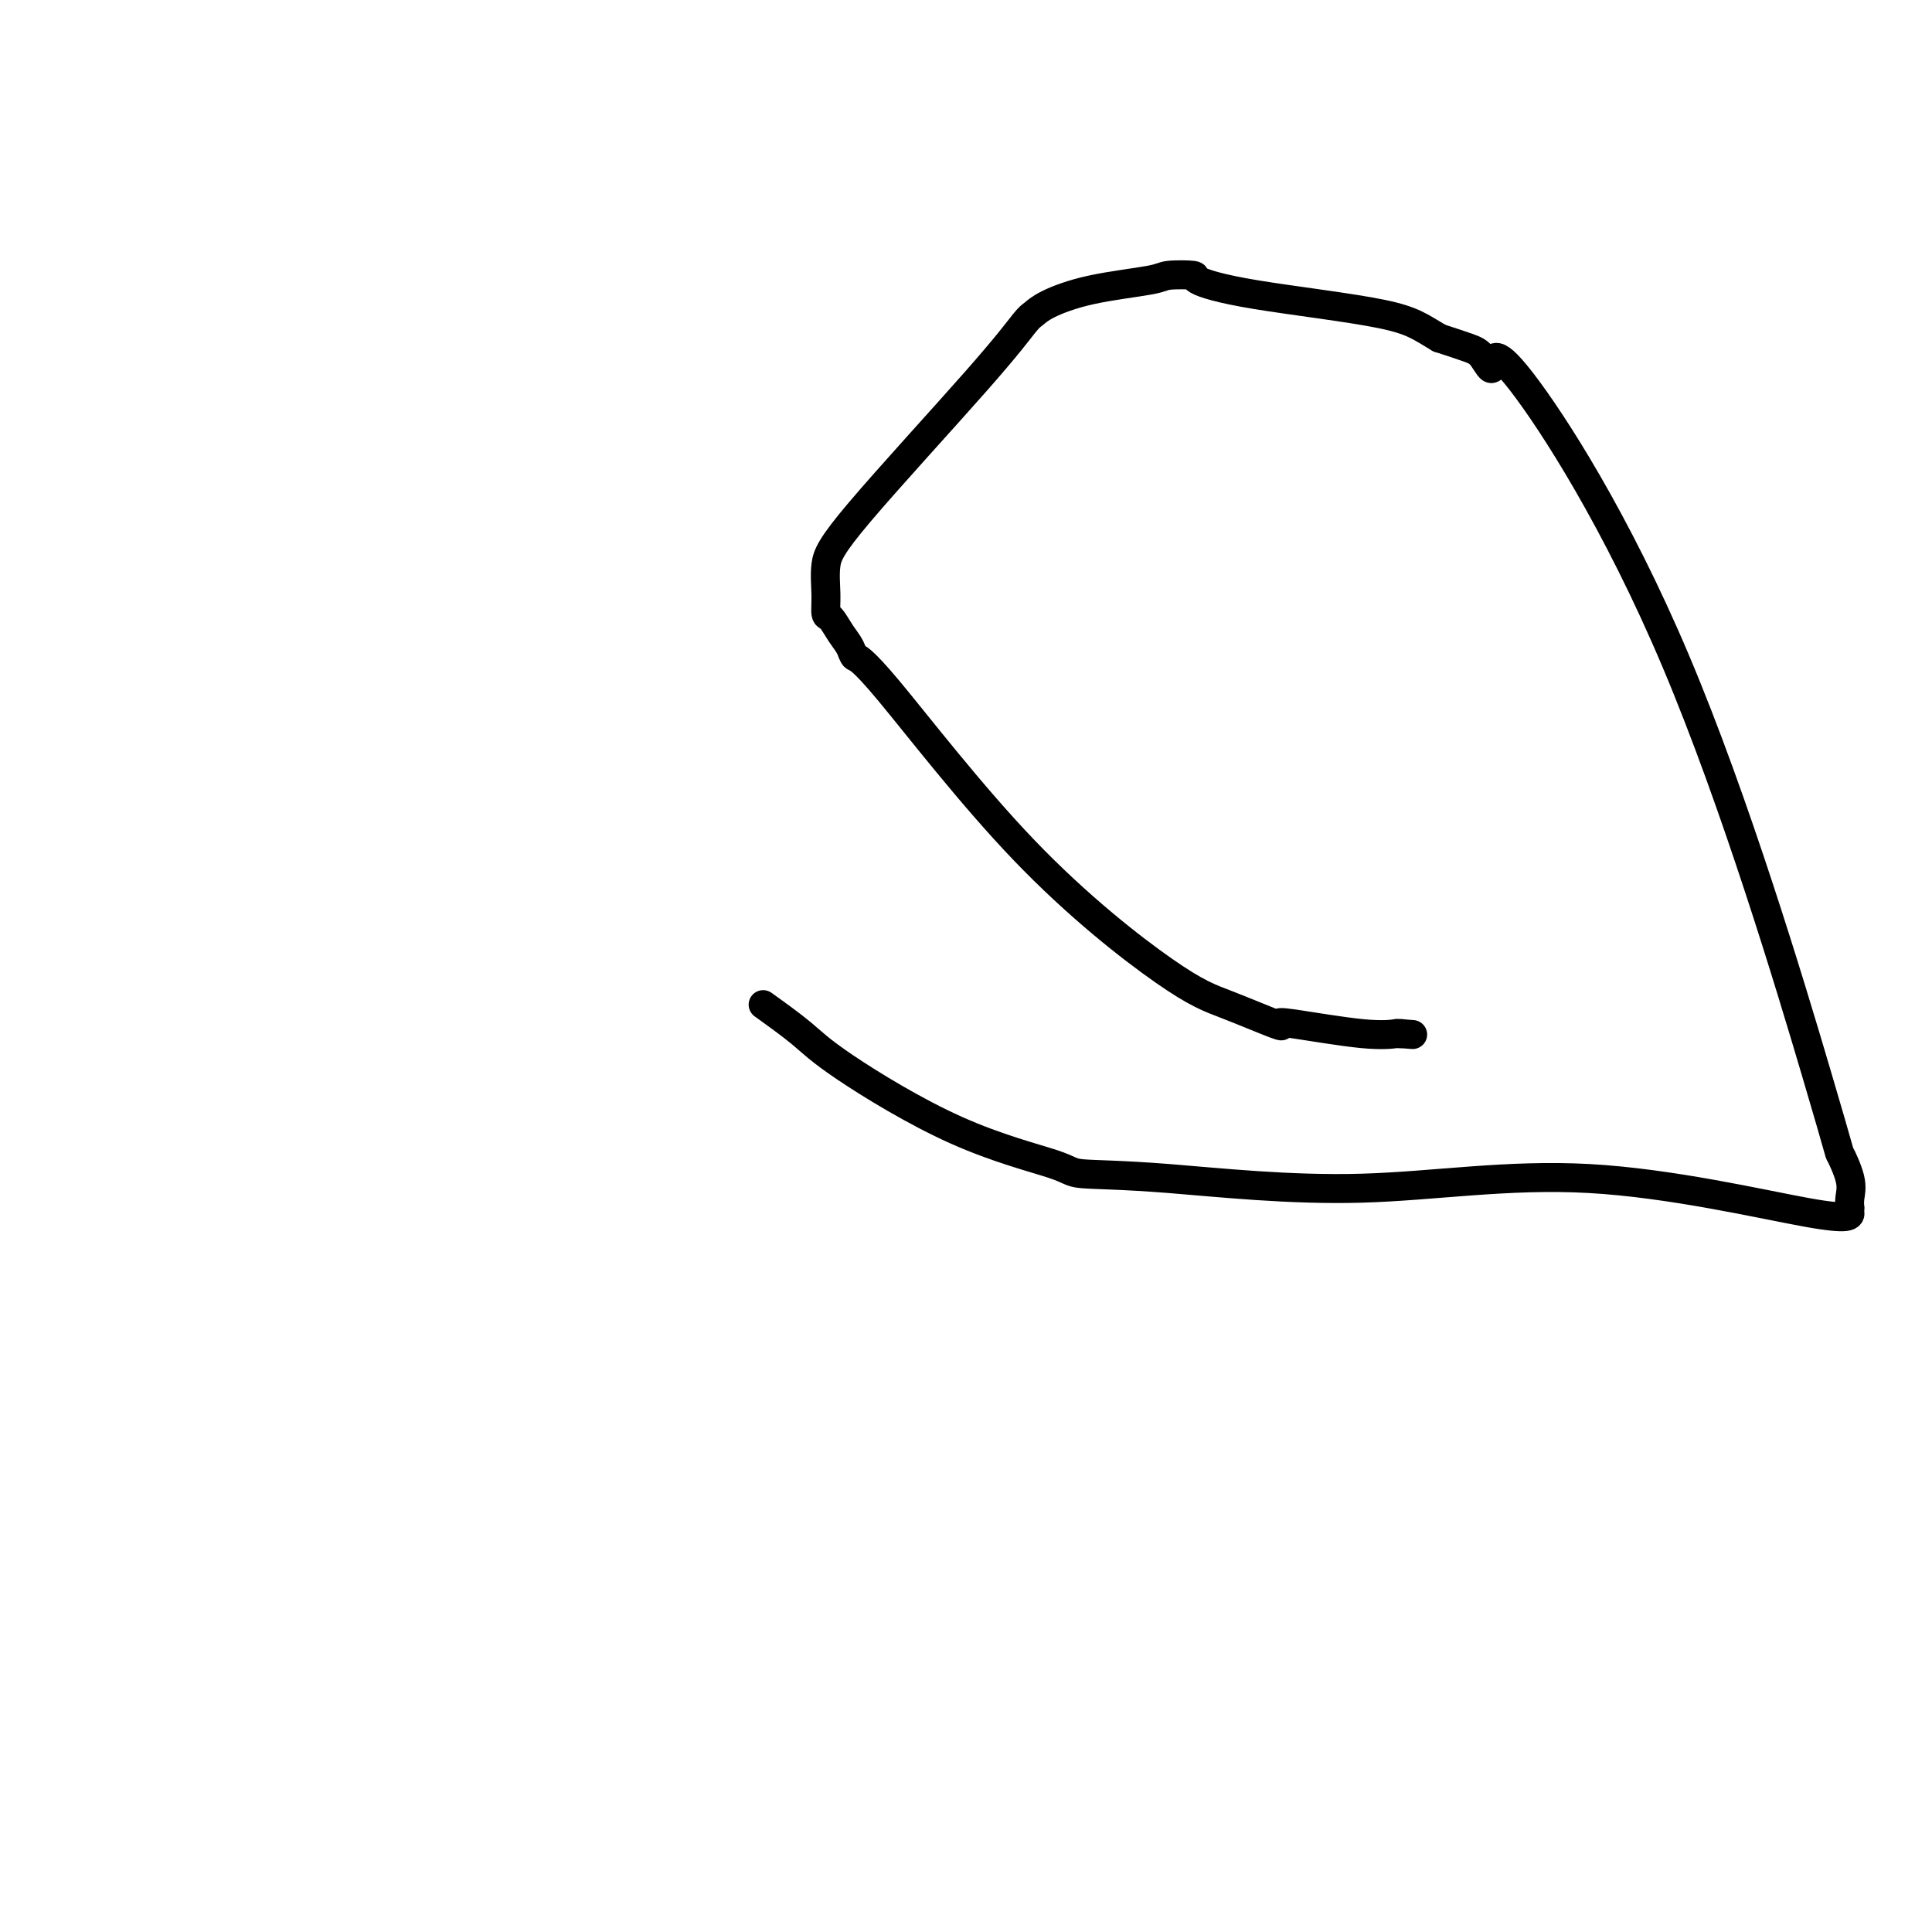 <svg viewBox='0 0 400 400' version='1.1' xmlns='http://www.w3.org/2000/svg' xmlns:xlink='http://www.w3.org/1999/xlink'><g fill='none' stroke='#000000' stroke-width='6' stroke-linecap='round' stroke-linejoin='round'><path d='M158,208c2.905,2.085 5.809,4.170 8,6c2.191,1.830 3.668,3.405 9,7c5.332,3.595 14.520,9.209 23,13c8.480,3.791 16.253,5.758 20,7c3.747,1.242 3.467,1.760 6,2c2.533,0.240 7.880,0.201 18,1c10.120,0.799 25.013,2.434 40,2c14.987,-0.434 30.069,-2.938 47,-2c16.931,0.938 35.713,5.318 45,7c9.287,1.682 9.079,0.665 9,0c-0.079,-0.665 -0.029,-0.980 0,-1c0.029,-0.020 0.038,0.253 0,0c-0.038,-0.253 -0.124,-1.034 0,-2c0.124,-0.966 0.456,-2.119 0,-4c-0.456,-1.881 -1.700,-4.490 -2,-5c-0.300,-0.510 0.345,1.079 -5,-17c-5.345,-18.079 -16.679,-55.827 -29,-85c-12.321,-29.173 -25.630,-49.770 -32,-58c-6.370,-8.230 -5.800,-4.093 -6,-3c-0.200,1.093 -1.169,-0.860 -2,-2c-0.831,-1.140 -1.523,-1.469 -3,-2c-1.477,-0.531 -3.738,-1.266 -6,-2'/><path d='M298,70c-3.966,-2.327 -5.381,-3.643 -12,-5c-6.619,-1.357 -18.440,-2.753 -26,-4c-7.560,-1.247 -10.857,-2.343 -12,-3c-1.143,-0.657 -0.130,-0.874 -1,-1c-0.870,-0.126 -3.623,-0.160 -5,0c-1.377,0.160 -1.378,0.514 -4,1c-2.622,0.486 -7.867,1.103 -12,2c-4.133,0.897 -7.155,2.072 -9,3c-1.845,0.928 -2.512,1.607 -3,2c-0.488,0.393 -0.796,0.498 -2,2c-1.204,1.502 -3.304,4.399 -10,12c-6.696,7.601 -17.988,19.905 -24,27c-6.012,7.095 -6.744,8.982 -7,11c-0.256,2.018 -0.037,4.168 0,6c0.037,1.832 -0.107,3.346 0,4c0.107,0.654 0.465,0.448 1,1c0.535,0.552 1.248,1.863 2,3c0.752,1.137 1.542,2.100 2,3c0.458,0.900 0.584,1.737 1,2c0.416,0.263 1.121,-0.048 7,7c5.879,7.048 16.931,21.454 28,33c11.069,11.546 22.156,20.230 29,25c6.844,4.770 9.445,5.625 13,7c3.555,1.375 8.064,3.268 10,4c1.936,0.732 1.299,0.301 1,0c-0.299,-0.301 -0.258,-0.473 3,0c3.258,0.473 9.735,1.591 14,2c4.265,0.409 6.318,0.110 7,0c0.682,-0.110 -0.009,-0.030 0,0c0.009,0.030 0.717,0.008 1,0c0.283,-0.008 0.142,-0.004 0,0'/><path d='M290,214c4.333,0.333 2.167,0.167 0,0'/></g>
</svg>